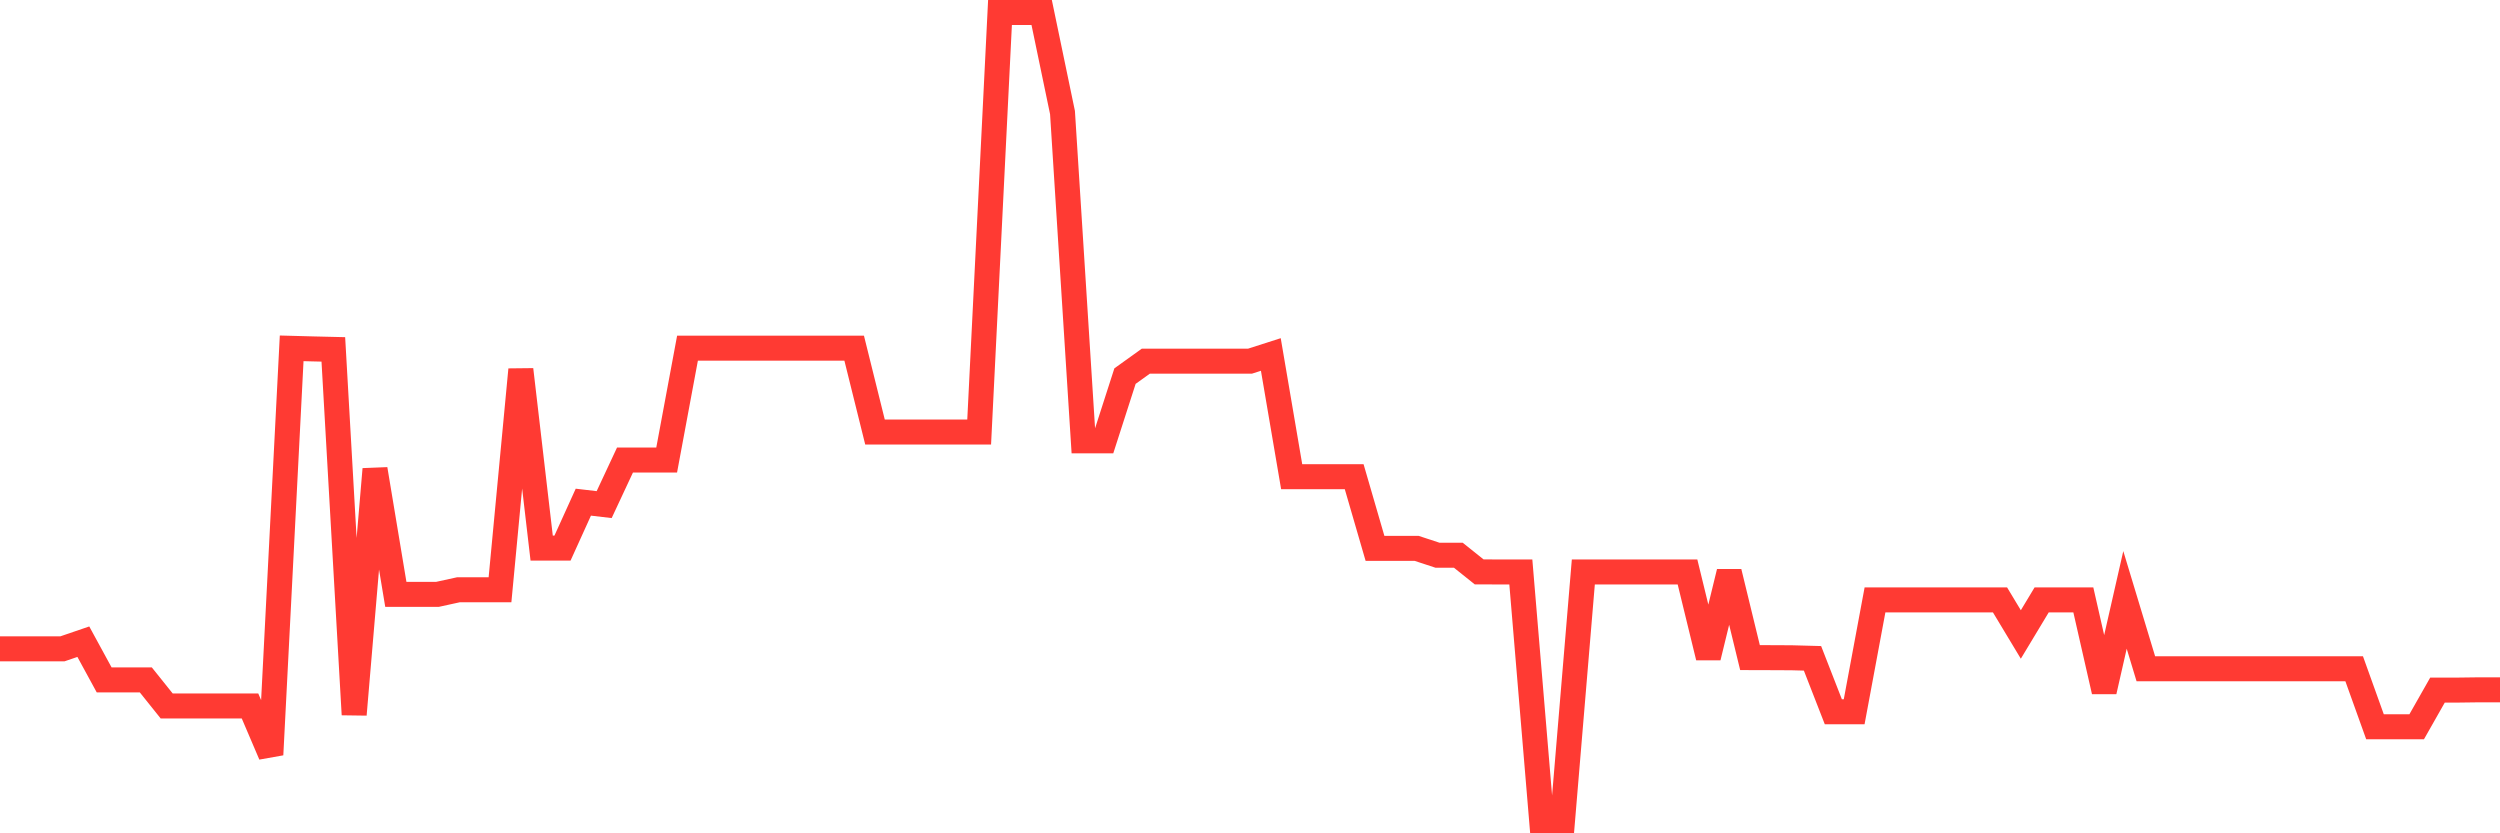 <svg
  xmlns="http://www.w3.org/2000/svg"
  xmlns:xlink="http://www.w3.org/1999/xlink"
  width="120"
  height="40"
  viewBox="0 0 120 40"
  preserveAspectRatio="none"
>
  <polyline
    points="0,31.143 1,31.143 2,31.143 3,31.143 4,30.801 5,32.636 6,32.636 7,32.636 8,33.885 9,33.885 10,33.885 11,33.885 12,33.885 13,36.225 14,16.72 15,16.747 16,16.771 17,34.3 18,22.52 19,28.529 20,28.529 21,28.529 22,28.31 23,28.31 24,28.31 25,17.739 26,26.309 27,26.309 28,24.104 29,24.221 30,22.081 31,22.081 32,22.081 33,16.711 34,16.711 35,16.711 36,16.711 37,16.711 38,16.711 39,16.711 40,16.711 41,16.711 42,20.738 43,20.738 44,20.738 45,20.738 46,20.738 47,20.738 48,0.6 49,0.6 50,0.6 51,5.404 52,21.159 53,21.159 54,18.053 55,17.336 56,17.336 57,17.336 58,17.336 59,17.336 60,17.336 61,17.015 62,22.88 63,22.88 64,22.88 65,22.88 66,26.322 67,26.322 68,26.322 69,26.651 70,26.651 71,27.451 72,27.454 73,27.454 74,39.4 75,39.4 76,27.453 77,27.453 78,27.453 79,27.453 80,27.453 81,27.453 82,31.553 83,27.453 84,31.565 85,31.568 86,31.573 87,31.6 88,34.165 89,34.164 90,28.794 91,28.794 92,28.794 93,28.794 94,28.794 95,28.794 96,28.794 97,30.455 98,28.794 99,28.795 100,28.795 101,33.189 102,28.795 103,32.1 104,32.1 105,32.1 106,32.1 107,32.1 108,32.1 109,32.1 110,32.1 111,32.1 112,32.1 113,32.1 114,34.886 115,34.886 116,34.886 117,33.124 118,33.124 119,33.111 120,33.111"
    fill="none"
    stroke="#ff3a33"
    stroke-width="1.2"
  >
  </polyline>
</svg>